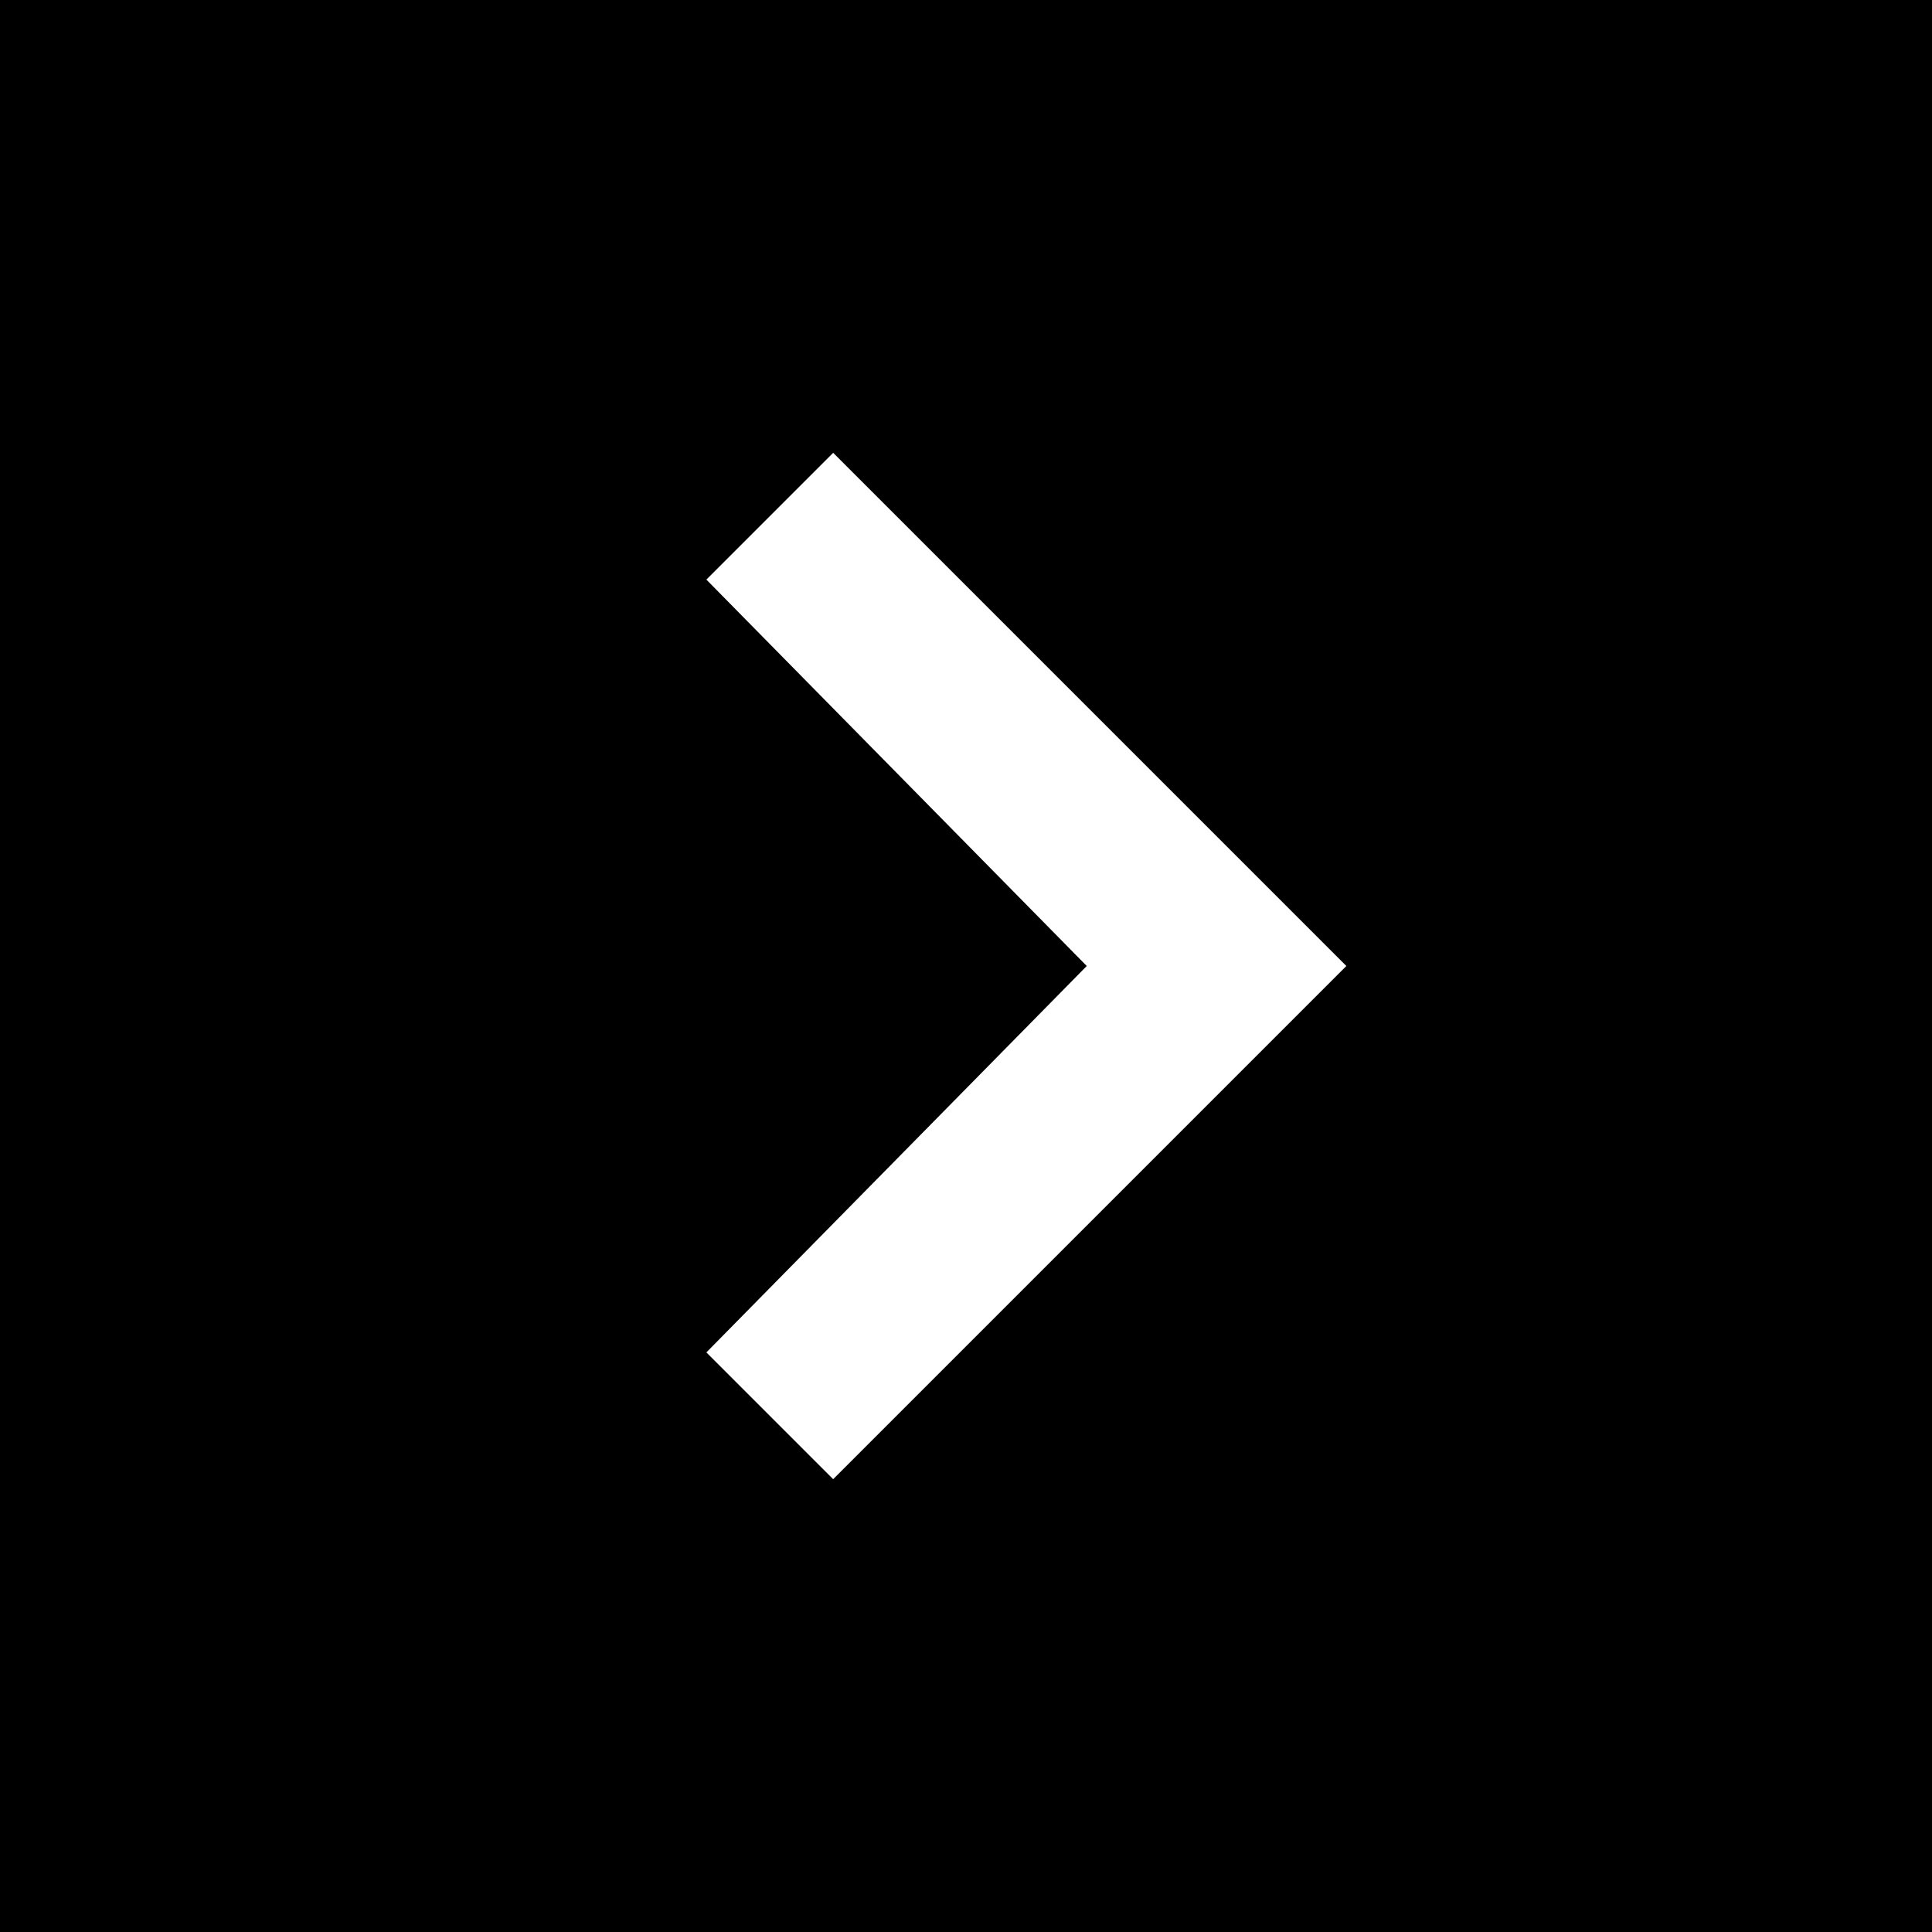 <svg enable-background="new 0 0 32 32" viewBox="0 0 32 32" xmlns="http://www.w3.org/2000/svg"><g clip-rule="evenodd" fill-rule="evenodd"><path d="m0 0h32v32h-32z"/><path d="m22.3 16-8.5-8.5-2.1 2.1 6.3 6.4-6.3 6.4 2.1 2.1 6.4-6.4z" fill="#fff"/></g></svg>